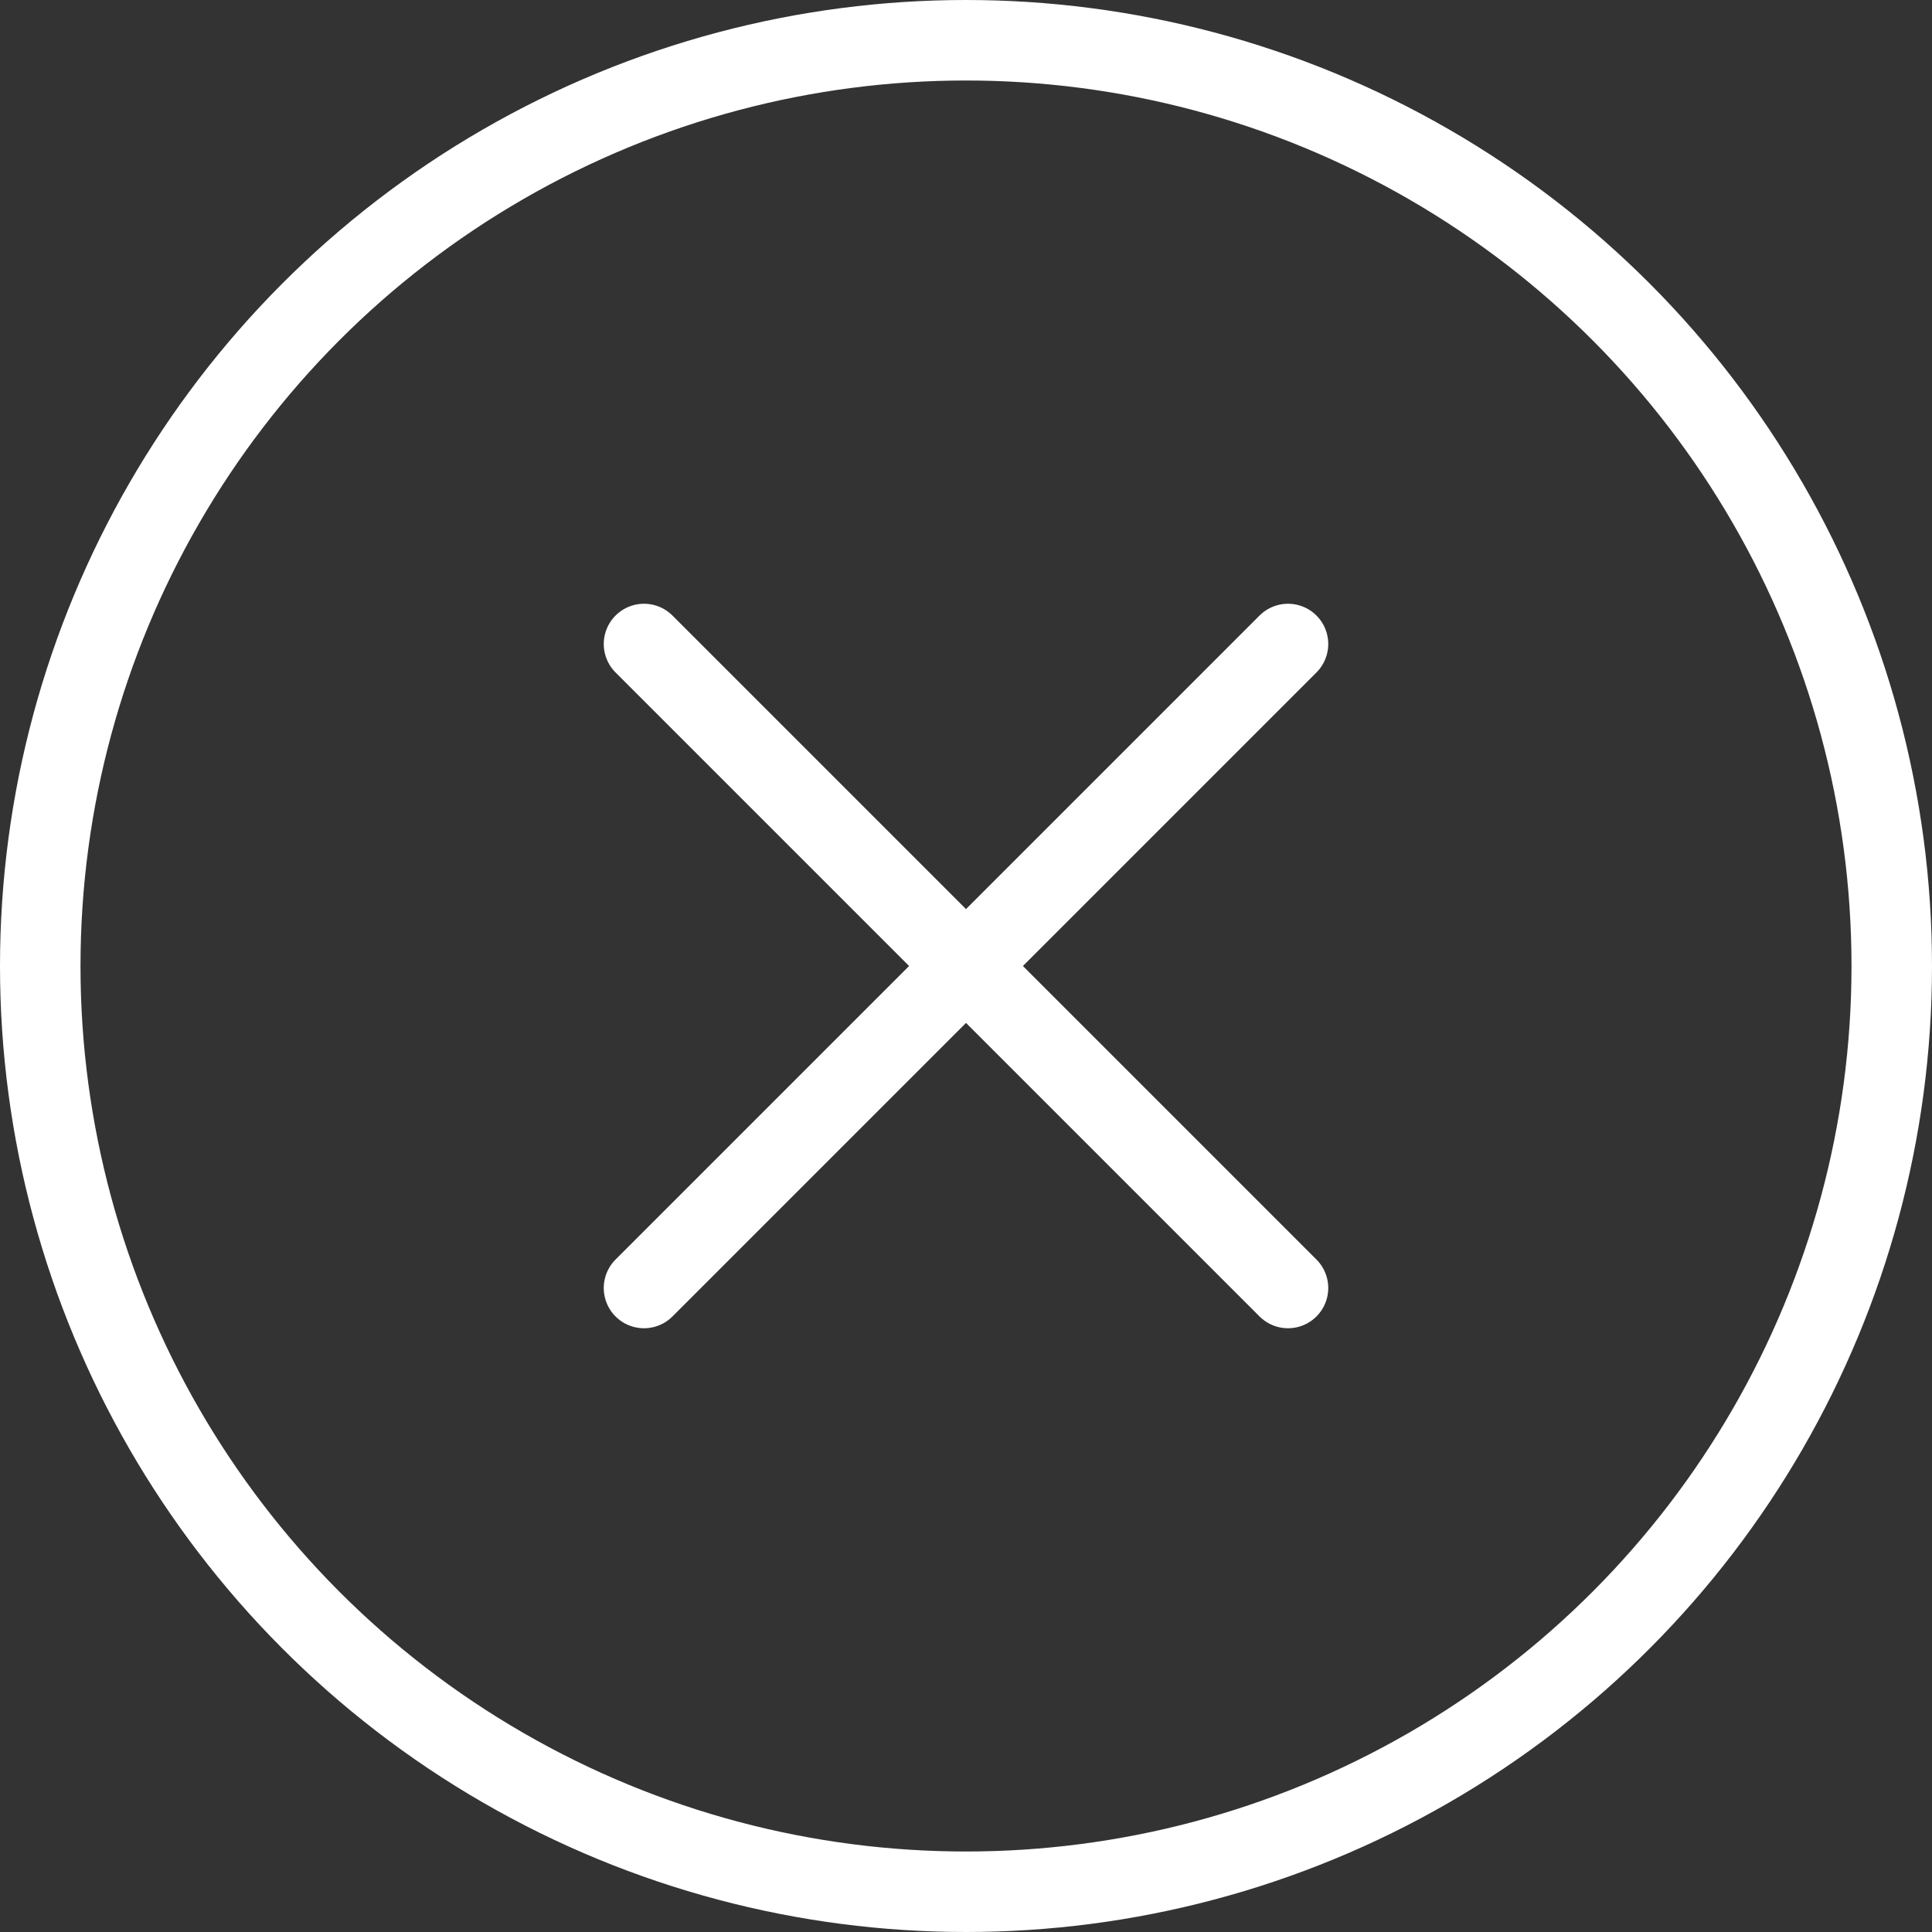 <svg width="24" height="24" fill="none" xmlns="http://www.w3.org/2000/svg"><rect width="100%" height="100%" fill="#333333" stroke="none"/><g stroke="#fff"><circle cx="12" cy="12" r="11.5"/><path d="M16 8l-8 8m0-8l8 8" stroke-linecap="round" stroke-linejoin="round"/></g></svg>